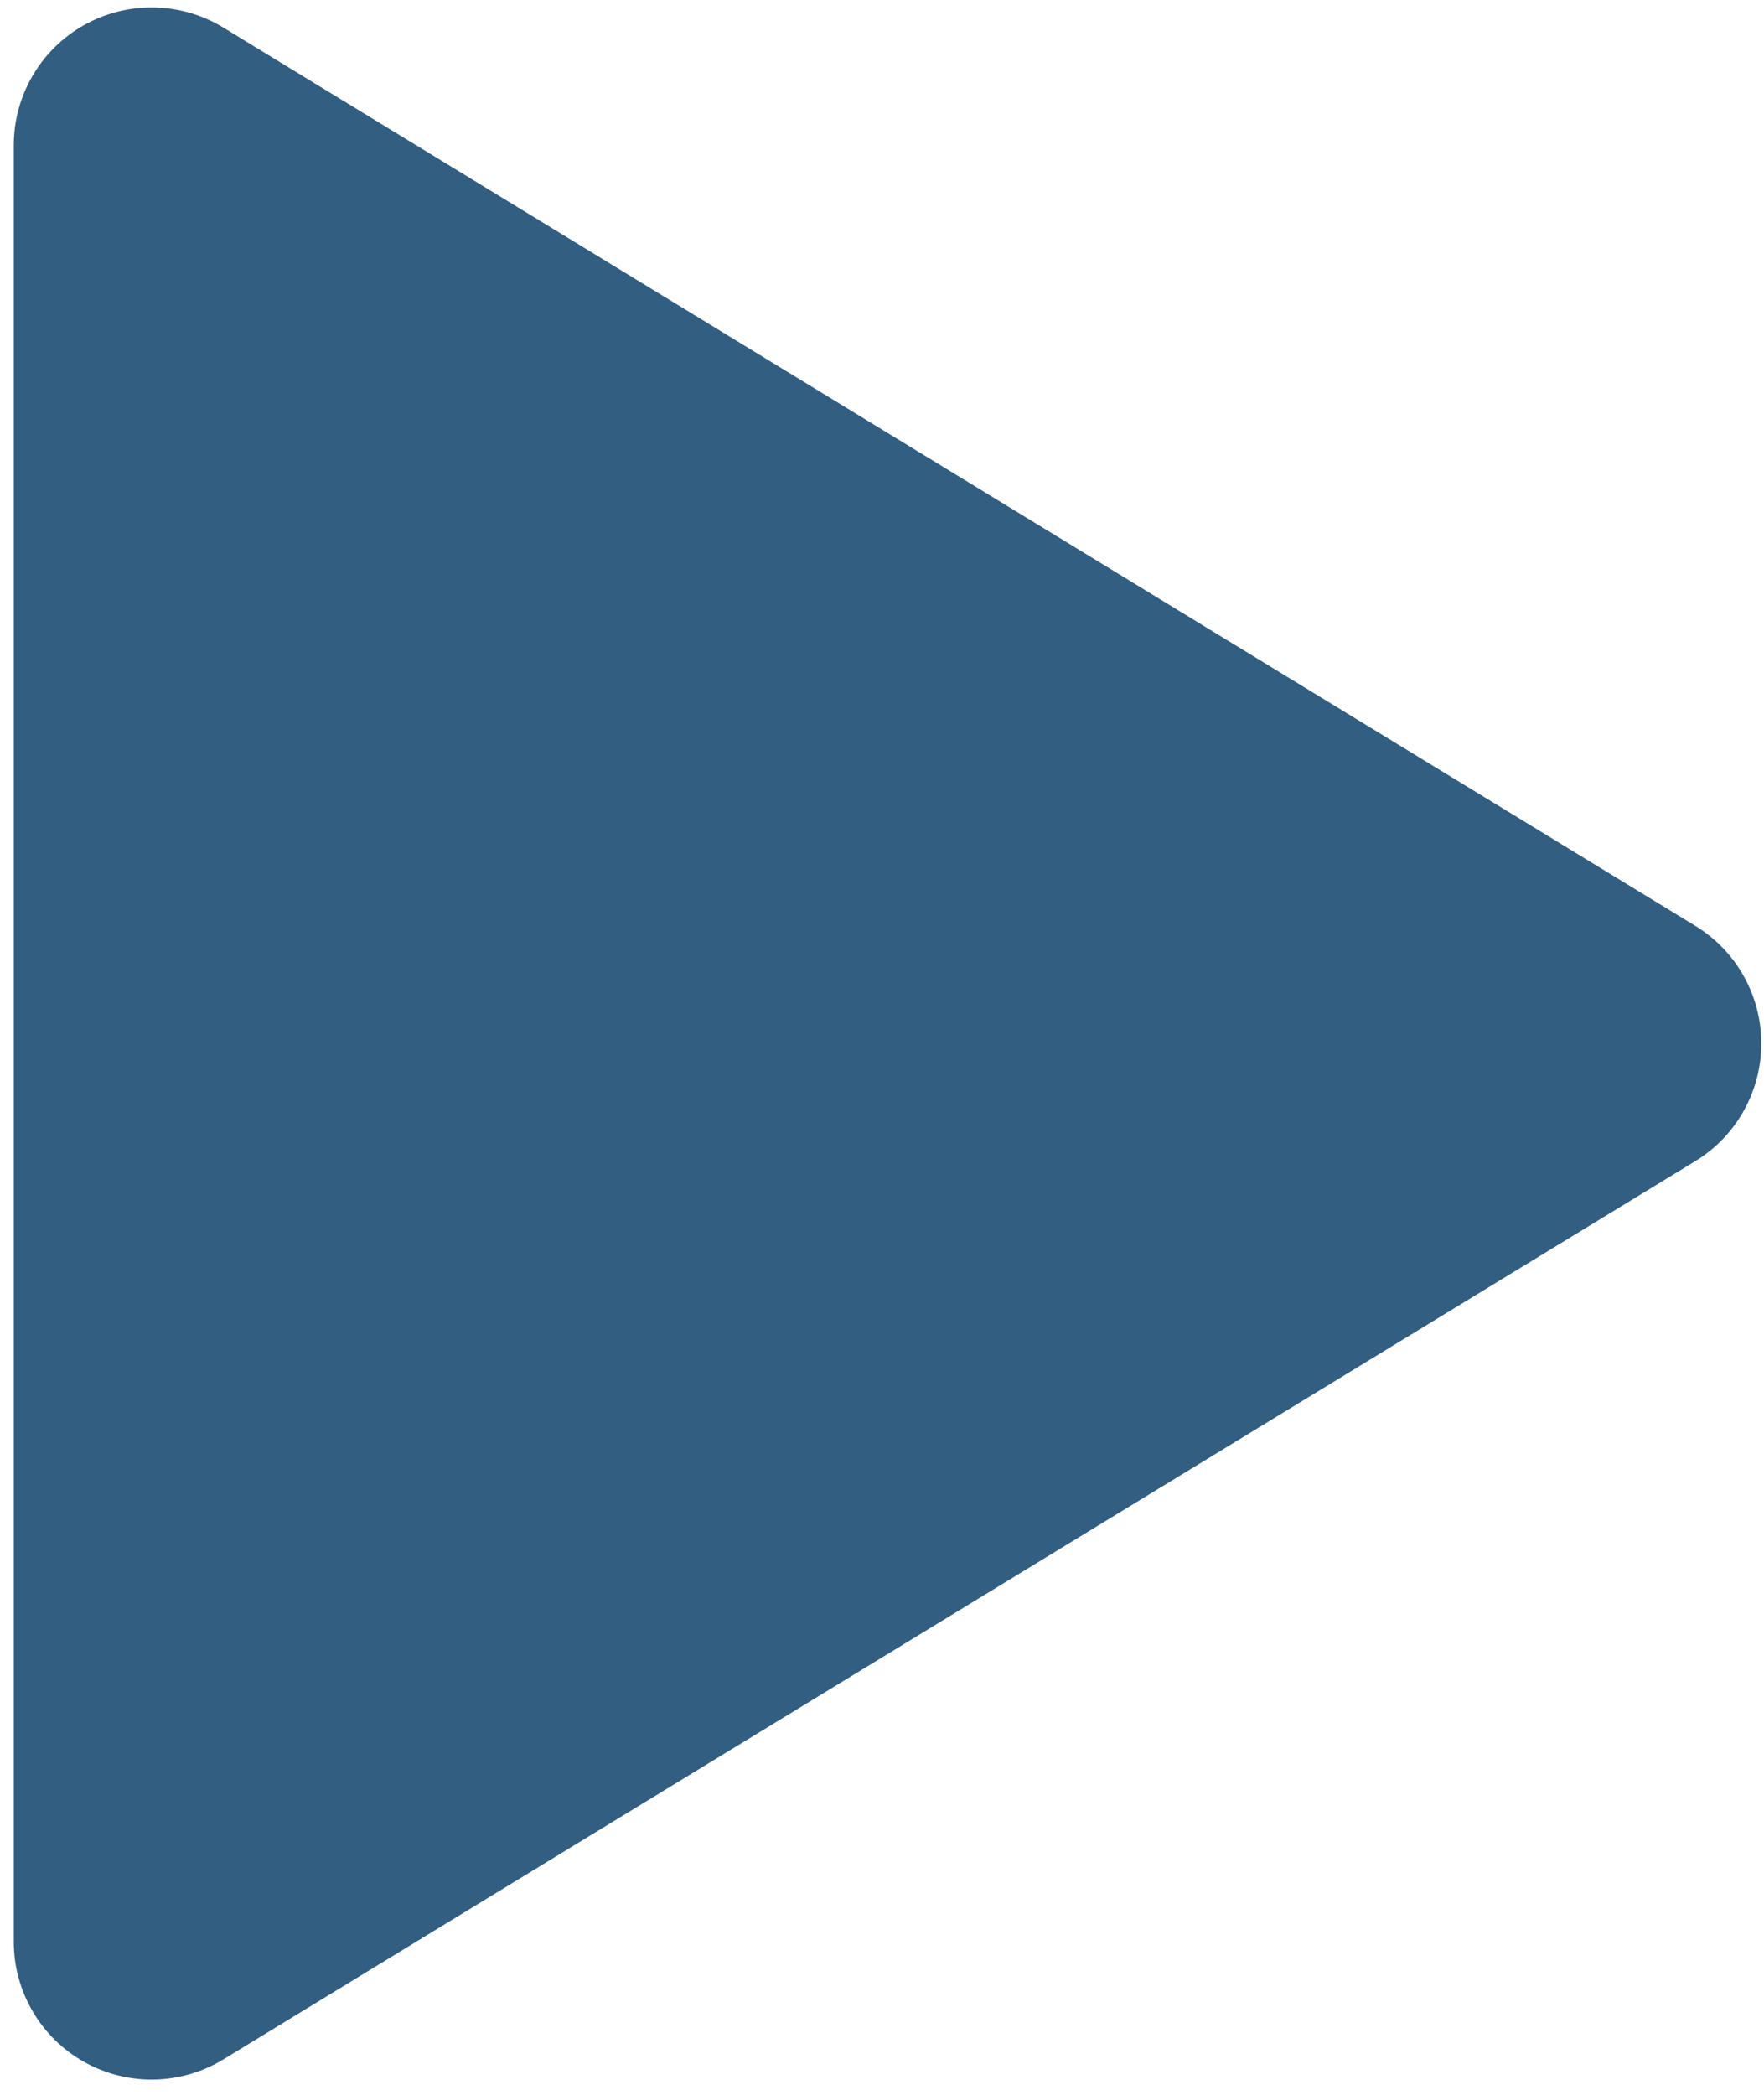 <svg width="64" height="76" viewBox="0 0 64 76" fill="none" xmlns="http://www.w3.org/2000/svg">
<path d="M61.507 33.59C62.239 34.036 62.843 34.663 63.263 35.411C63.682 36.158 63.902 37.001 63.902 37.858C63.902 38.715 63.682 39.558 63.263 40.305C62.843 41.053 62.239 41.679 61.507 42.126L8.1 74.717C7.342 75.178 6.475 75.43 5.588 75.445C4.701 75.461 3.825 75.24 3.052 74.806C2.278 74.371 1.634 73.739 1.186 72.973C0.737 72.207 0.5 71.336 0.5 70.449L0.5 5.267C0.5 4.38 0.737 3.508 1.186 2.743C1.634 1.977 2.278 1.345 3.052 0.91C3.825 0.476 4.701 0.255 5.588 0.271C6.475 0.286 7.342 0.538 8.1 0.999L61.507 33.59Z" fill="#315E81"/>
</svg>
